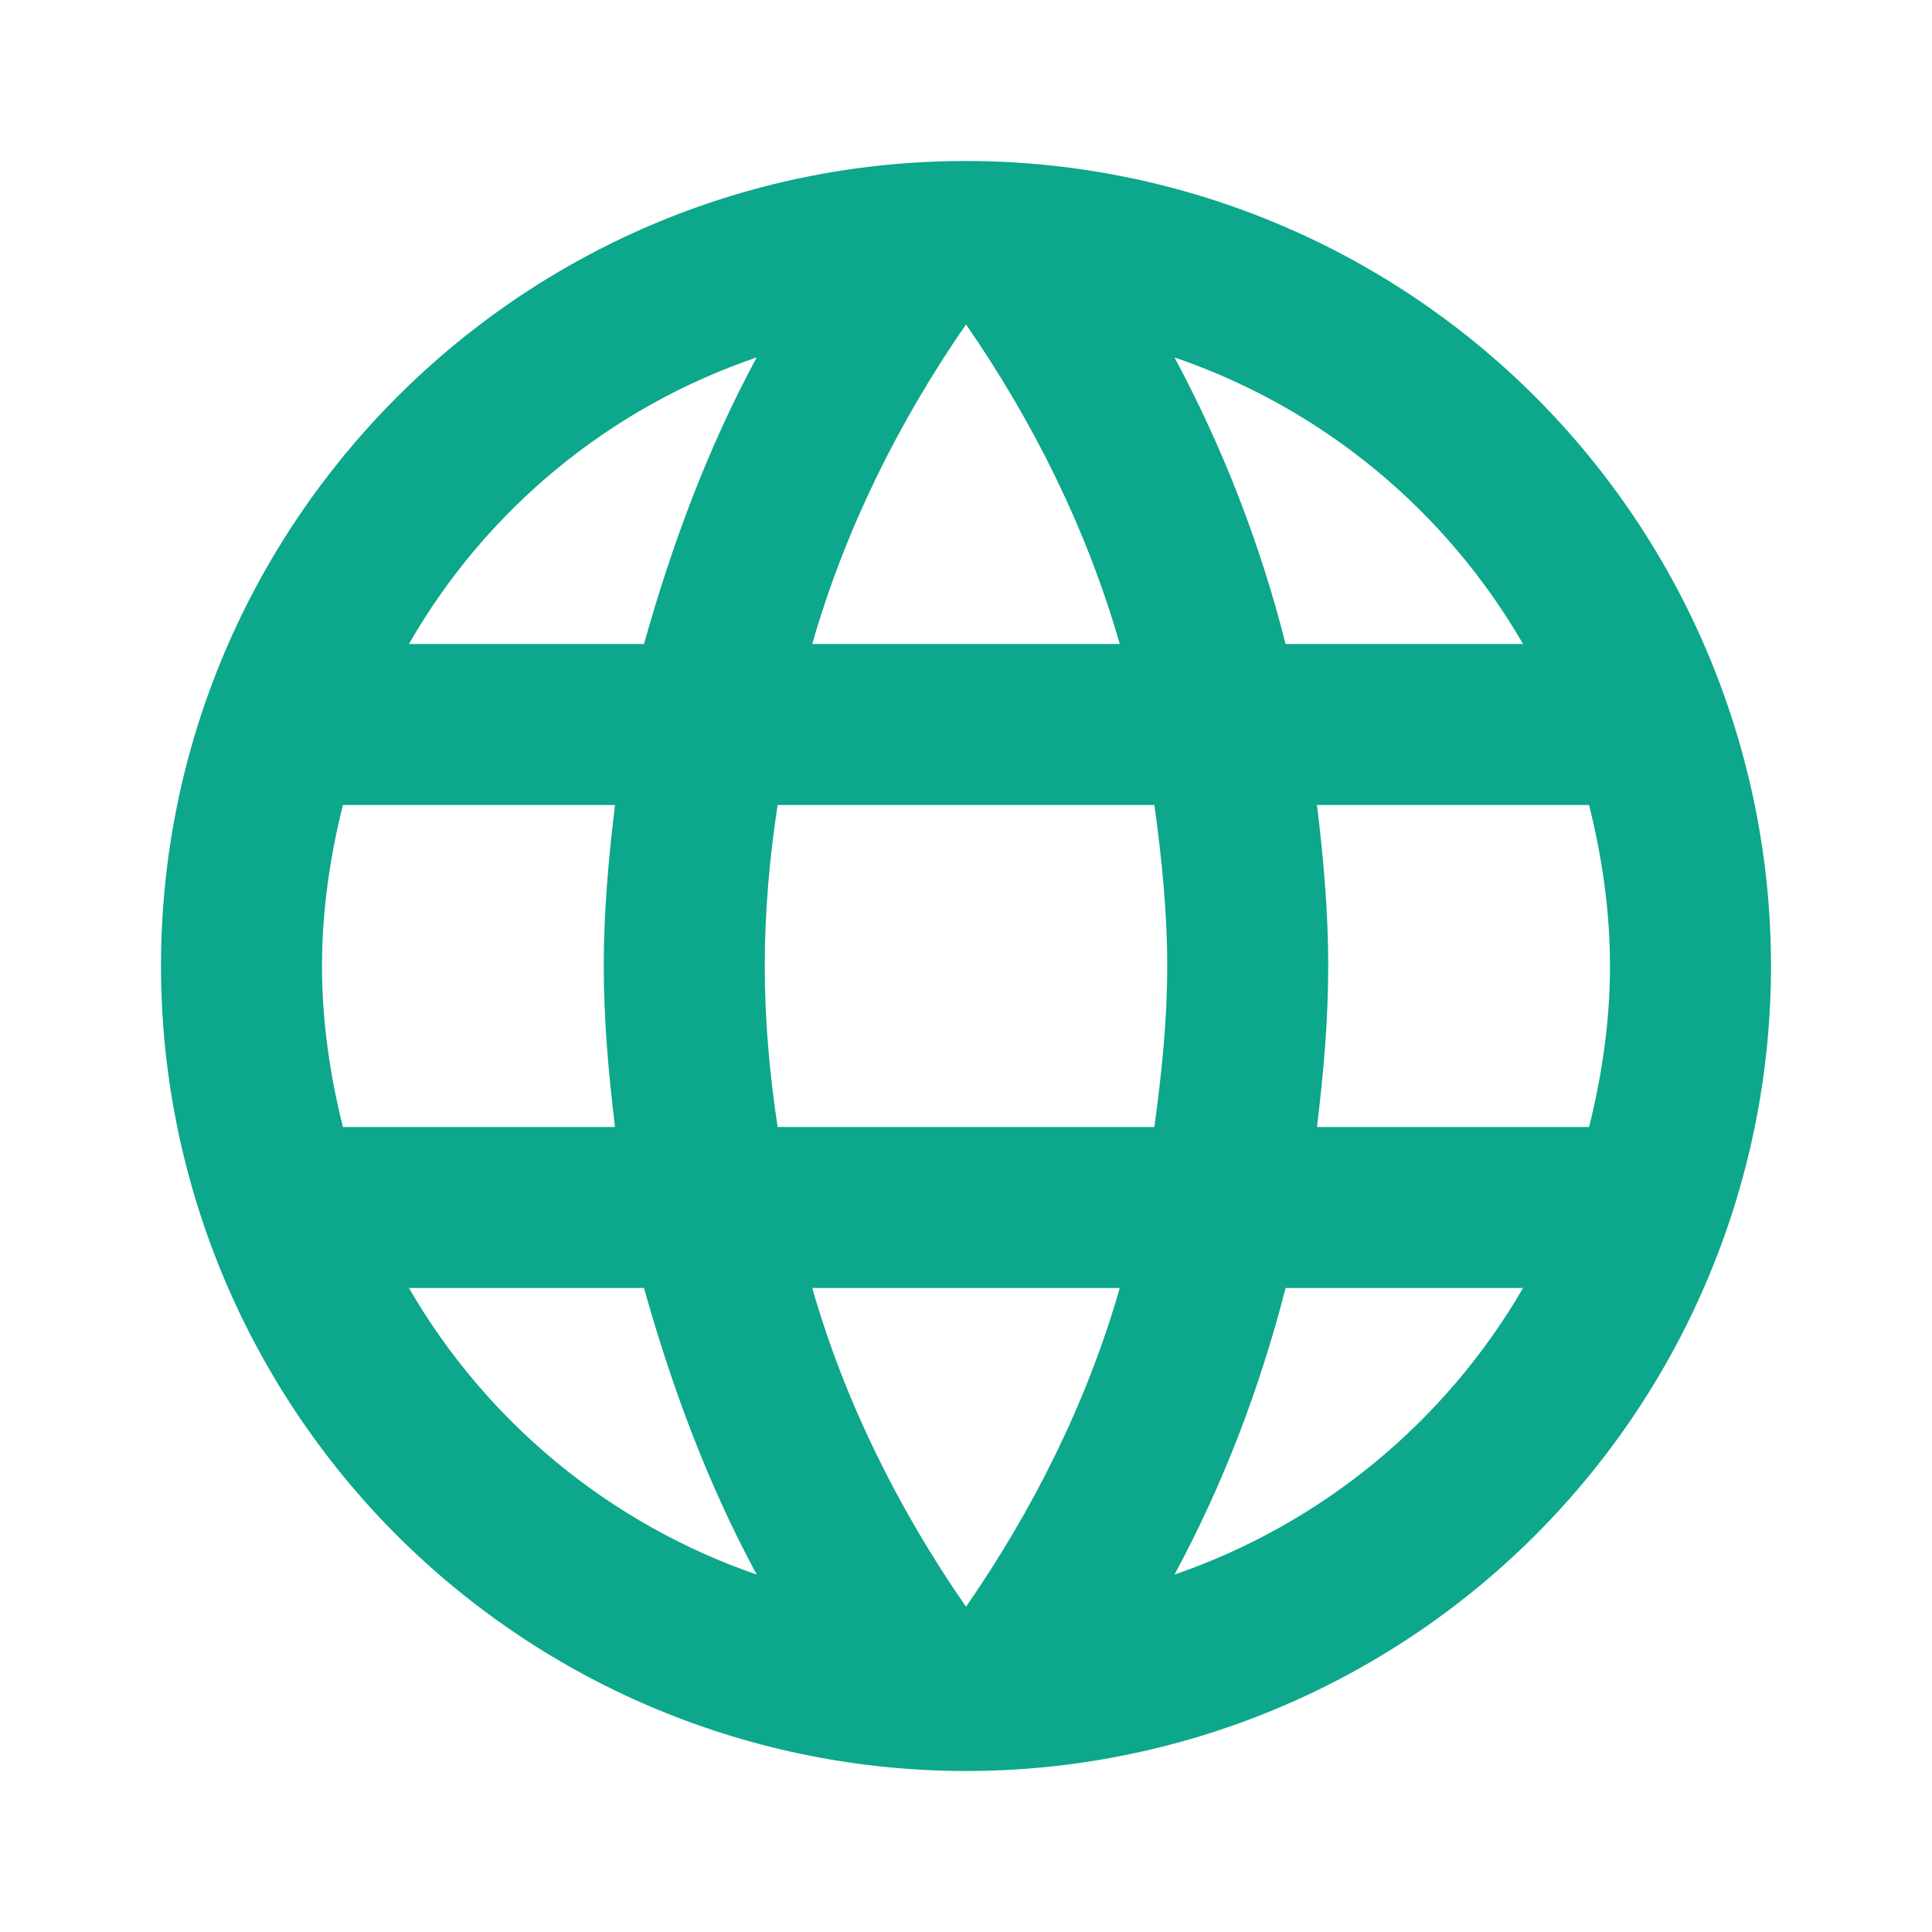 <svg width="63" height="63" viewBox="0 0 63 63" fill="none" xmlns="http://www.w3.org/2000/svg">
<g id="mdi:web">
<path id="Vector" d="M42.945 36.75C43.155 35.017 43.312 33.285 43.312 31.5C43.312 29.715 43.155 27.983 42.945 26.25H51.818C52.237 27.93 52.5 29.689 52.5 31.5C52.5 33.311 52.237 35.07 51.818 36.75M38.299 51.345C39.874 48.431 41.081 45.281 41.921 42H49.665C47.122 46.379 43.087 49.697 38.299 51.345ZM37.642 36.75H25.358C25.095 35.017 24.938 33.285 24.938 31.5C24.938 29.715 25.095 27.956 25.358 26.25H37.642C37.879 27.956 38.062 29.715 38.062 31.5C38.062 33.285 37.879 35.017 37.642 36.75ZM31.5 52.395C29.321 49.245 27.562 45.754 26.486 42H36.514C35.438 45.754 33.679 49.245 31.5 52.395ZM21 21H13.335C15.852 16.609 19.884 13.286 24.675 11.655C23.1 14.569 21.919 17.719 21 21ZM13.335 42H21C21.919 45.281 23.1 48.431 24.675 51.345C19.894 49.696 15.868 46.378 13.335 42ZM11.182 36.75C10.762 35.07 10.5 33.311 10.5 31.5C10.5 29.689 10.762 27.93 11.182 26.25H20.055C19.845 27.983 19.688 29.715 19.688 31.5C19.688 33.285 19.845 35.017 20.055 36.75M31.5 10.579C33.679 13.729 35.438 17.246 36.514 21H26.486C27.562 17.246 29.321 13.729 31.5 10.579ZM49.665 21H41.921C41.1 17.749 39.883 14.611 38.299 11.655C43.129 13.309 47.145 16.642 49.665 21ZM31.5 5.25C16.984 5.25 5.25 17.062 5.25 31.5C5.25 38.462 8.016 45.139 12.938 50.062C15.376 52.499 18.27 54.433 21.455 55.752C24.639 57.071 28.053 57.75 31.5 57.75C38.462 57.75 45.139 54.984 50.062 50.062C54.984 45.139 57.75 38.462 57.75 31.5C57.75 28.053 57.071 24.639 55.752 21.455C54.433 18.27 52.499 15.376 50.062 12.938C47.624 10.501 44.73 8.567 41.545 7.248C38.361 5.929 34.947 5.25 31.5 5.25Z" fill="#0DA78B"/>
</g>
</svg>
